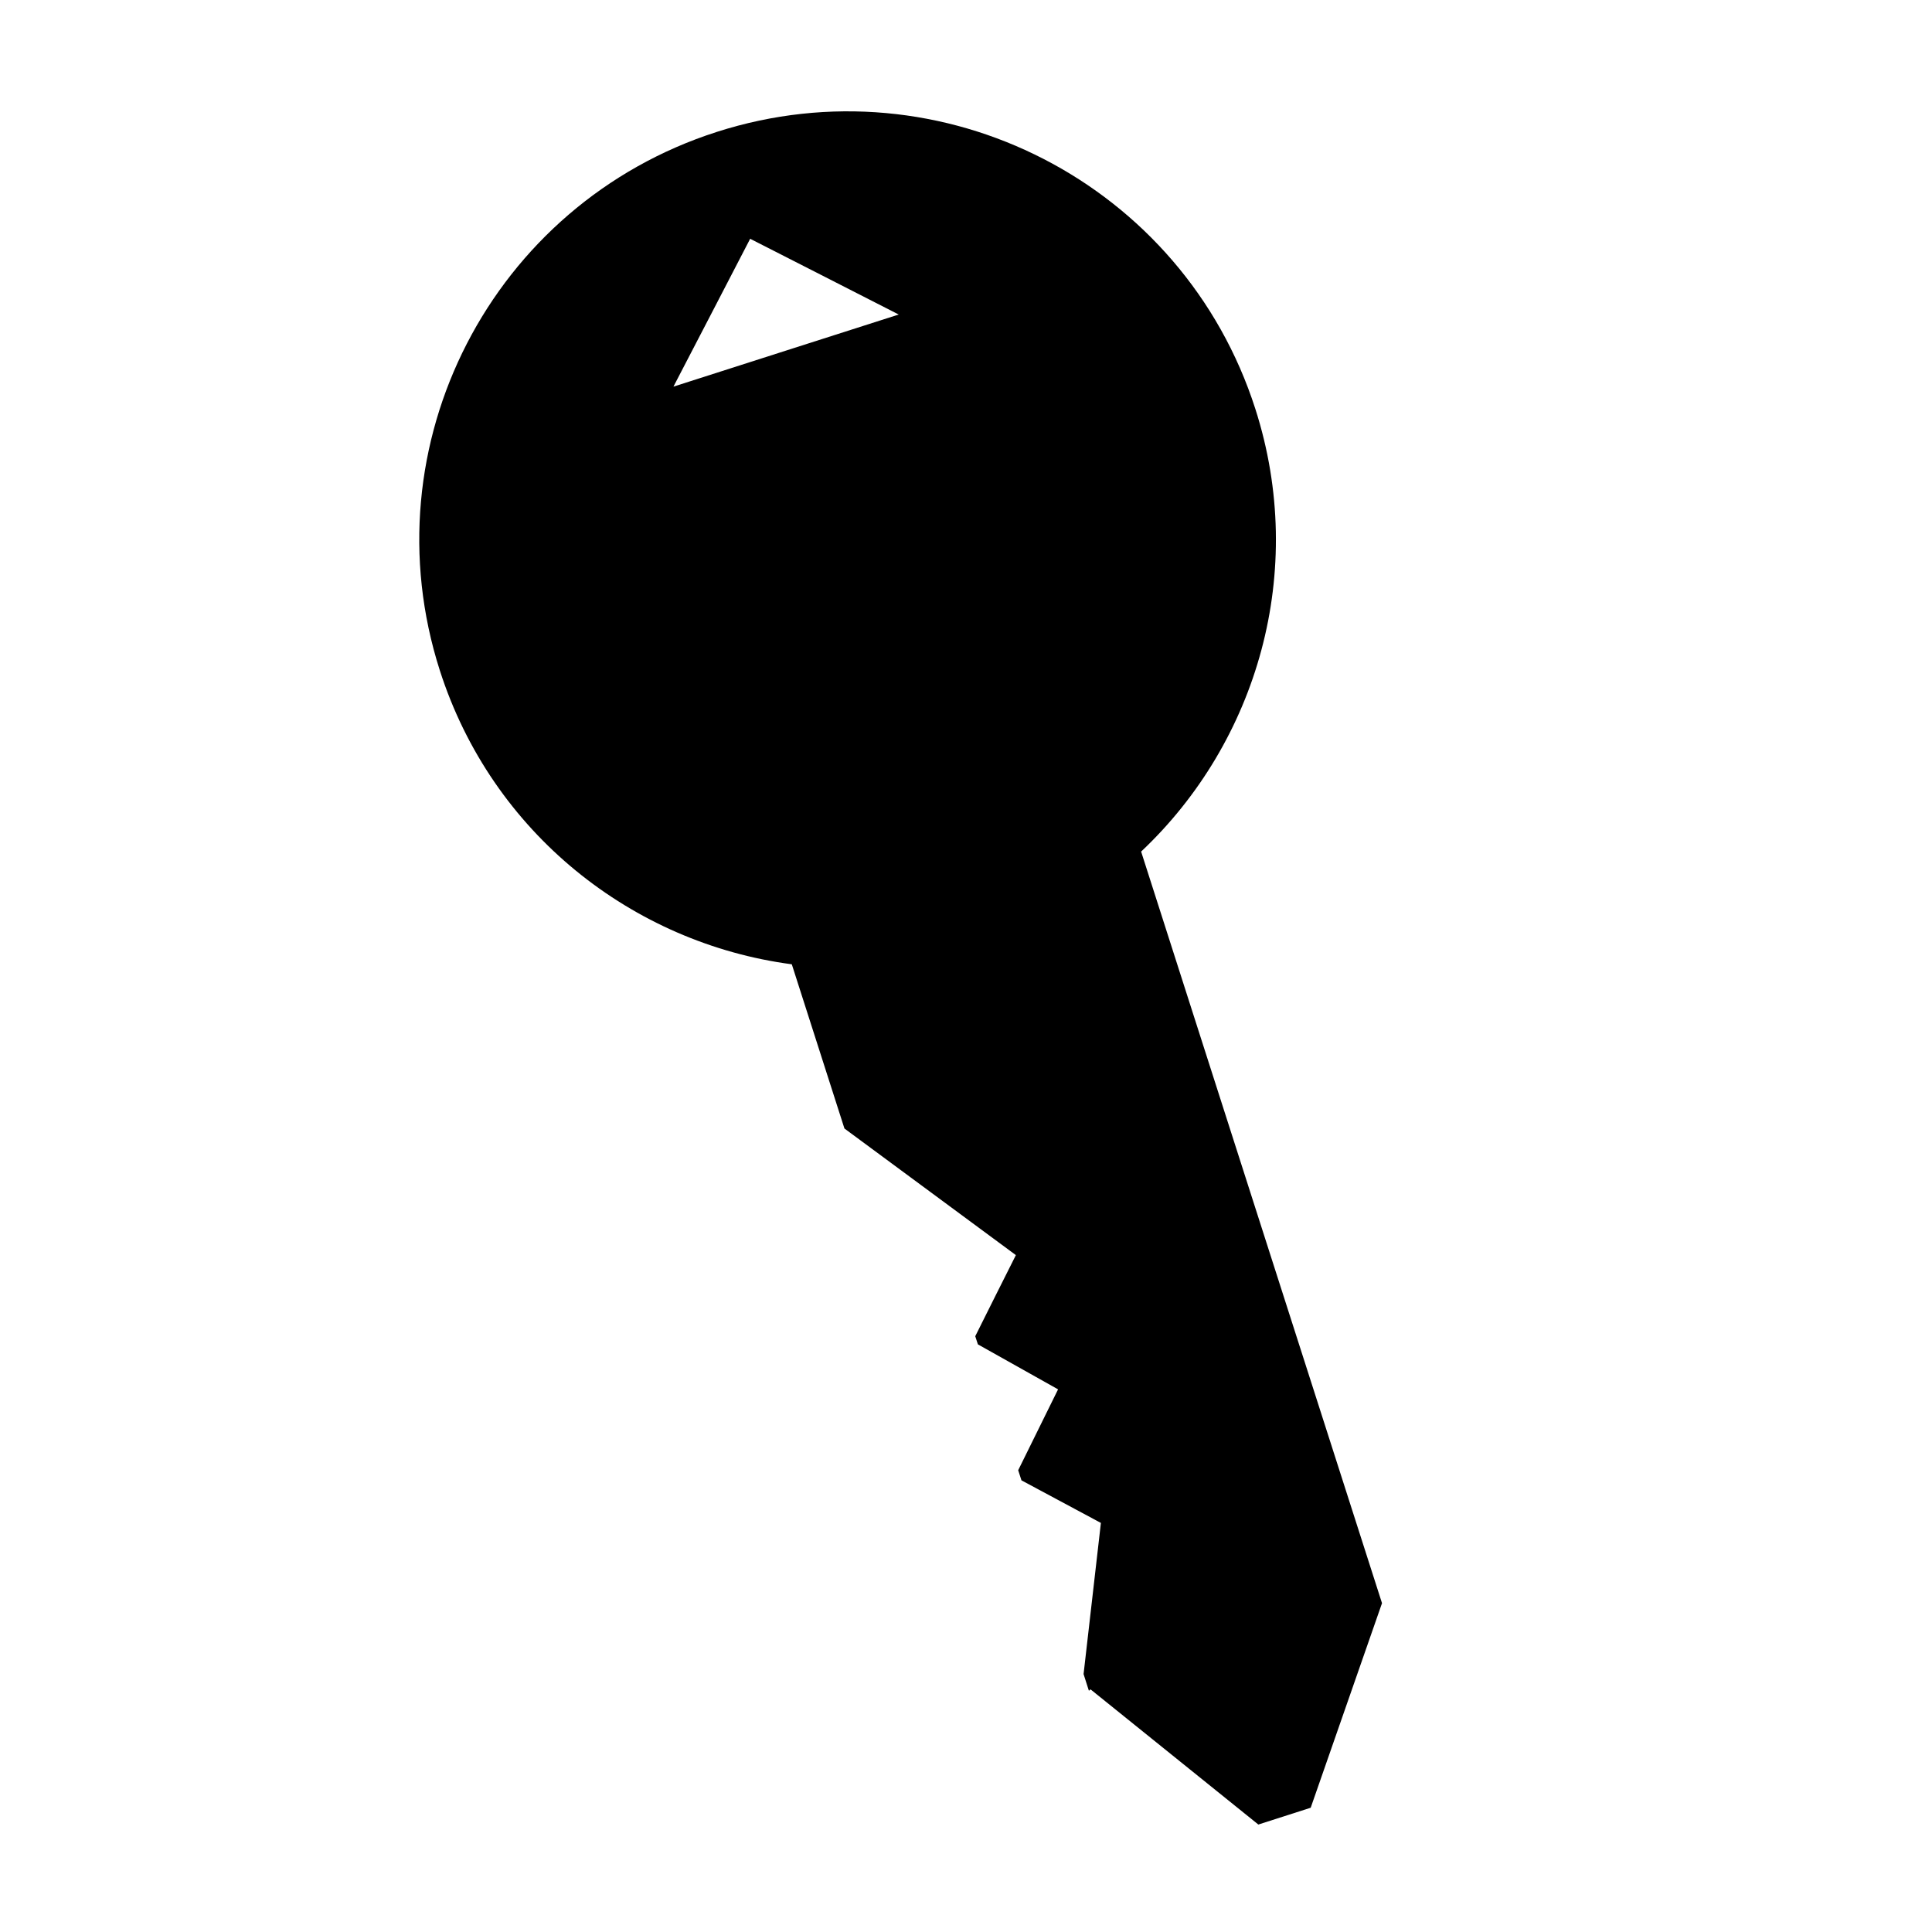 <?xml version="1.0" encoding="UTF-8"?>
<!-- Uploaded to: SVG Repo, www.svgrepo.com, Generator: SVG Repo Mixer Tools -->
<svg fill="#000000" width="800px" height="800px" version="1.1" viewBox="144 144 512 512" xmlns="http://www.w3.org/2000/svg">
 <path d="m333.98 178.95c-59.68 19.129-92.559 83.023-73.426 142.71 13.84 43.184 51.121 72.312 93.281 77.887l13.949 43.516 45.434 33.555s-10.777 21.445-10.766 21.496l0.699 2.156 21.25 11.922-10.57 21.434 0.867 2.68 21.051 11.285-4.59 40.059 1.41 4.418 0.441-0.367 44.465 35.82 13.875-4.453 18.898-54.211-49.836-155.48-14-43.699c30.828-29.055 44.066-74.262 30.277-117.29-19.133-59.691-83.02-92.566-142.71-73.438zm-1.34 47.926 10.16-19.598 19.699 10.035 19.672 10.039-29.852 9.551-29.852 9.559z"/>
</svg>